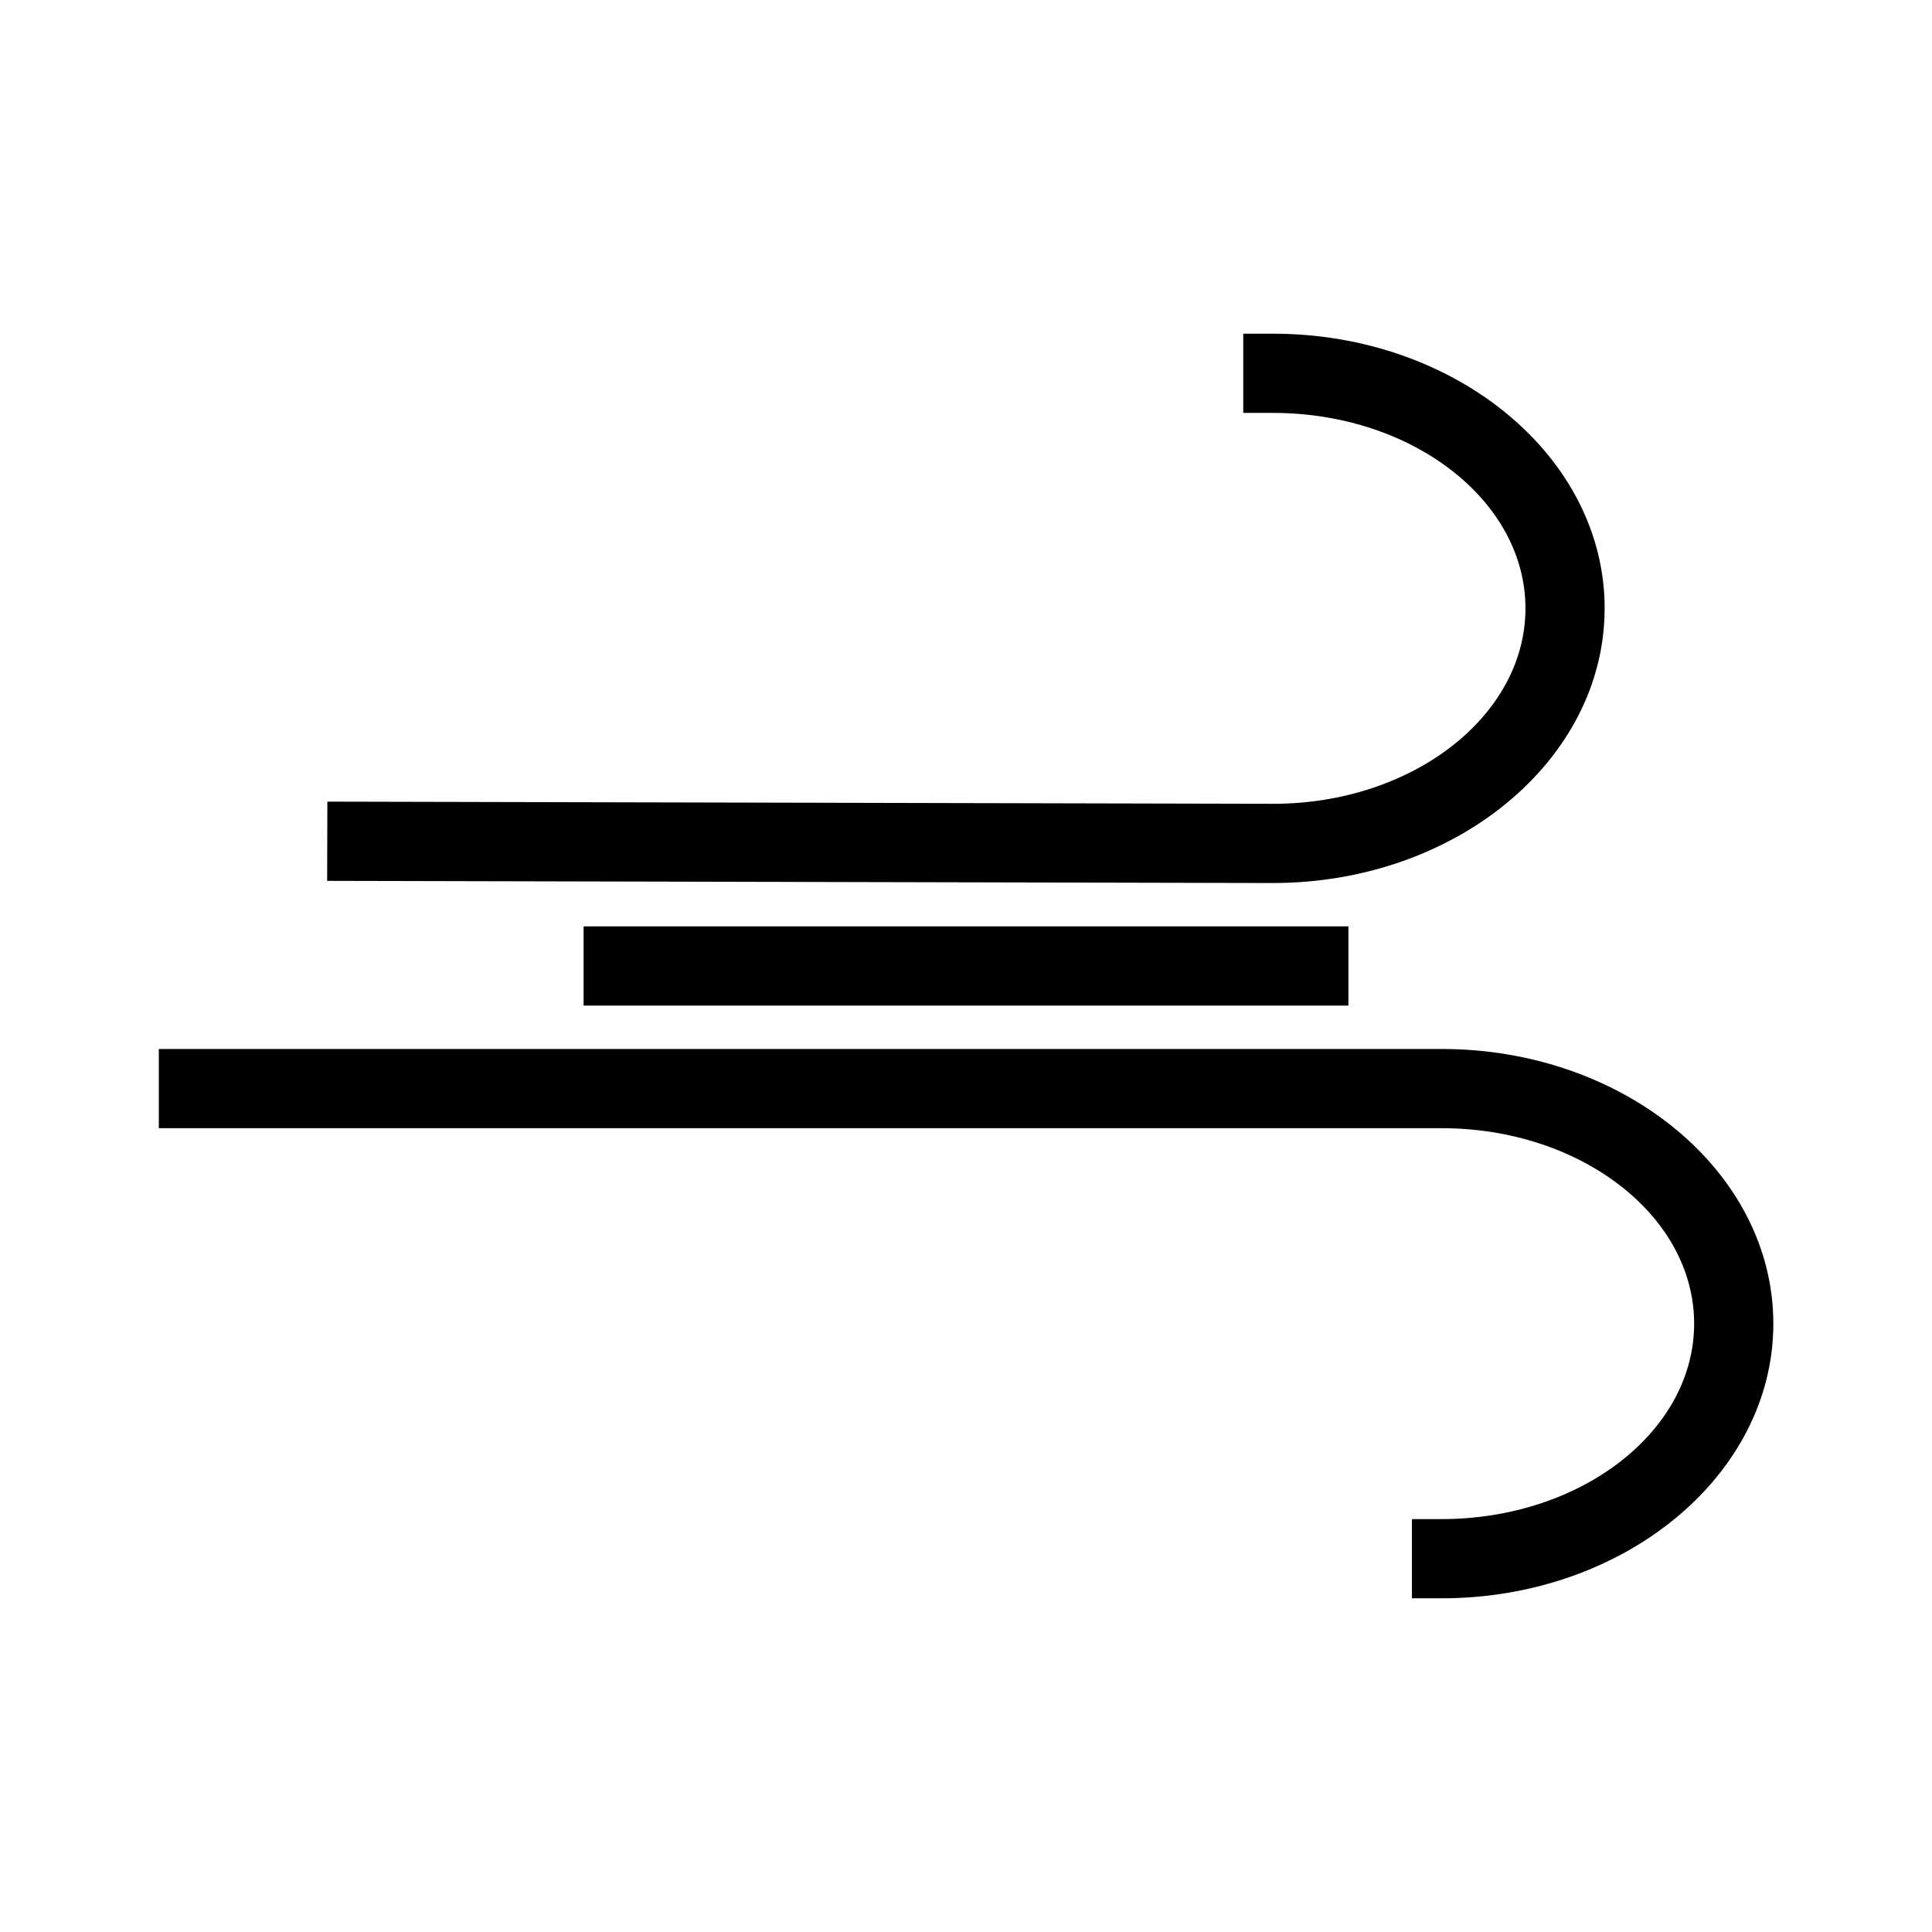 <?xml version="1.0" encoding="UTF-8"?>
<!-- Uploaded to: SVG Repo, www.svgrepo.com, Generator: SVG Repo Mixer Tools -->
<svg fill="#000000" width="800px" height="800px" version="1.1" viewBox="144 144 512 512" xmlns="http://www.w3.org/2000/svg">
 <g>
  <path d="m569.25 305.22c0-40.148-39.414-72.789-87.902-72.789h-7.871v20.992h7.871c36.895 0 66.914 23.25 66.914 51.797 0 28.551-30.02 51.797-66.859 51.797l-250.65-0.574-0.051 20.992 250.64 0.578c48.492-0.004 87.902-32.645 87.902-72.793z"/>
  <path d="m526.05 421.99h-339.96v20.992h339.96c36.895 0 66.914 23.25 66.914 51.797 0 28.551-30.02 51.797-66.914 51.797h-7.871v20.992h7.871c48.438 0 87.902-32.645 87.902-72.789 0.004-40.148-39.461-72.789-87.902-72.789z"/>
  <path d="m298.66 389.5h202.68v20.992h-202.68z"/>
 </g>
</svg>
